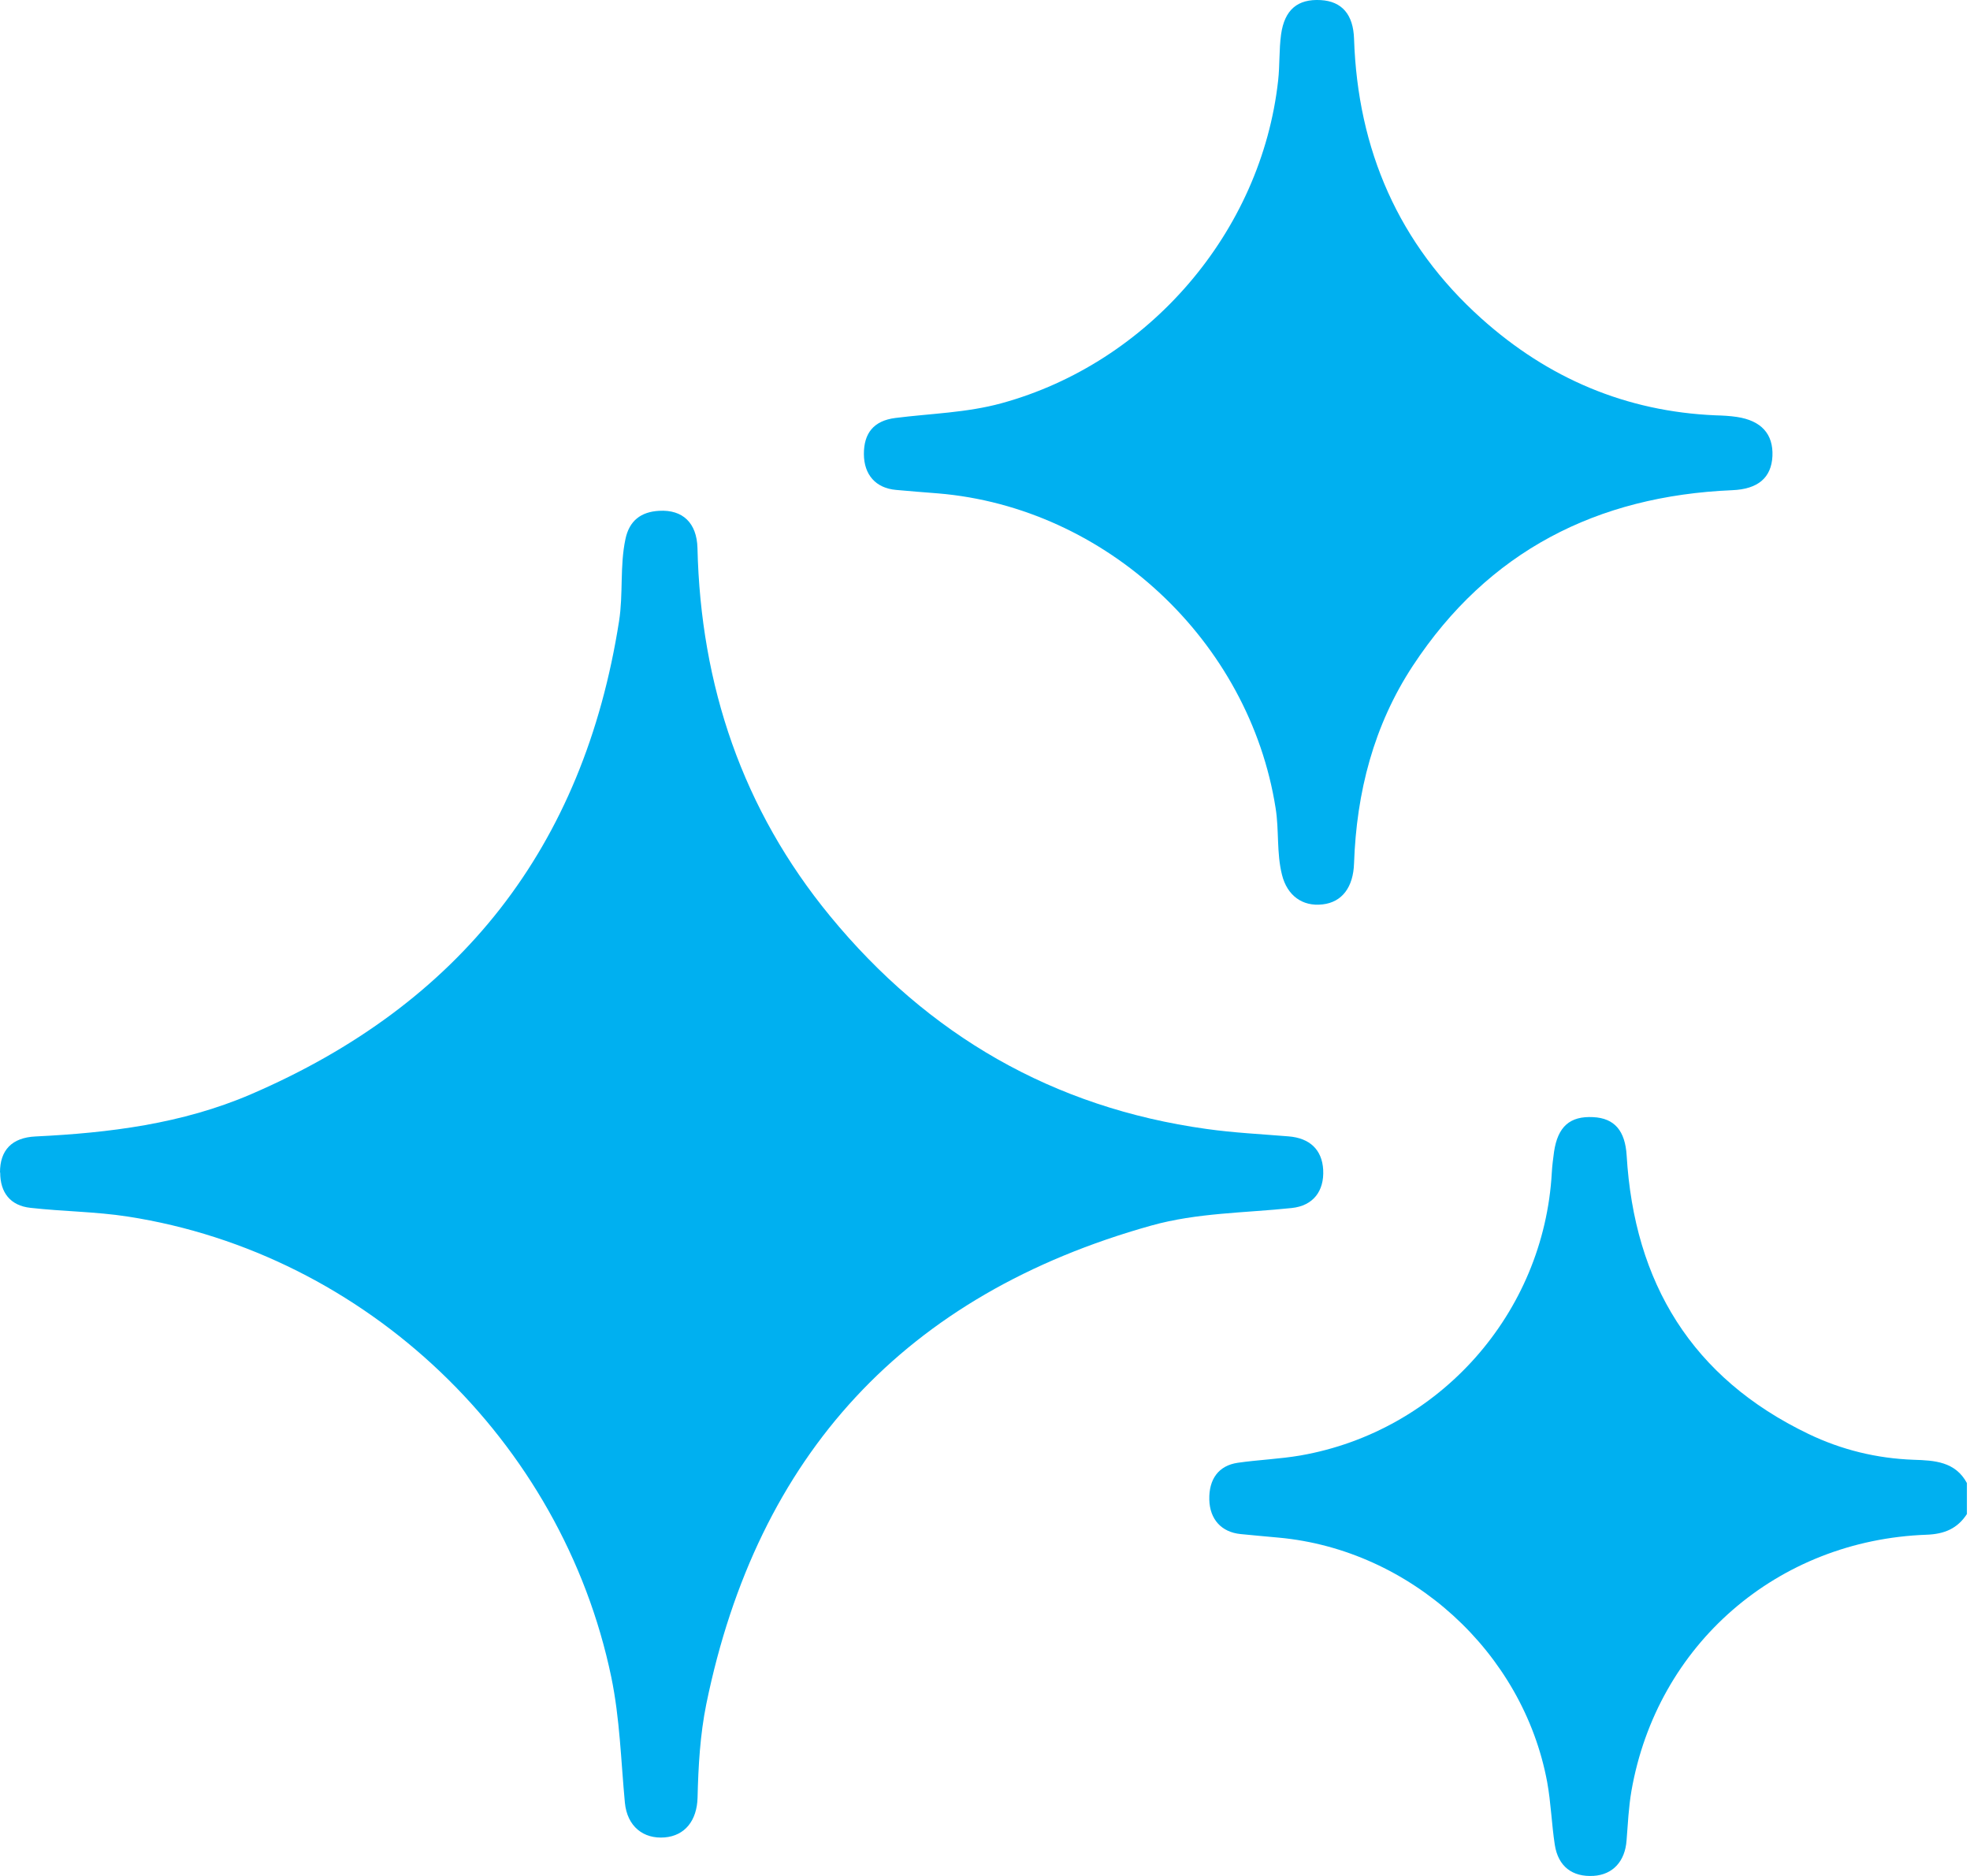 <?xml version="1.0" encoding="UTF-8"?> <svg xmlns="http://www.w3.org/2000/svg" width="21" height="20" viewBox="0 0 21 20" fill="none"><path d="M20.968 16.14C20.867 16.296 20.728 16.355 20.538 16.362C18.945 16.419 17.663 17.535 17.391 19.093C17.361 19.267 17.353 19.445 17.339 19.621C17.323 19.844 17.193 19.986 16.988 19.999C16.761 20.013 16.61 19.899 16.574 19.668C16.54 19.446 16.533 19.22 16.493 19C16.236 17.613 15.035 16.522 13.631 16.393C13.495 16.38 13.36 16.369 13.225 16.355C13.02 16.335 12.896 16.197 12.891 15.988C12.886 15.769 12.99 15.625 13.194 15.595C13.416 15.563 13.642 15.555 13.863 15.517C15.344 15.258 16.458 14.002 16.542 12.503C16.546 12.428 16.556 12.354 16.566 12.279C16.606 12.011 16.735 11.897 16.983 11.91C17.212 11.921 17.324 12.057 17.34 12.319C17.421 13.676 18.035 14.69 19.277 15.287C19.63 15.457 20.006 15.549 20.401 15.563C20.619 15.57 20.843 15.581 20.967 15.811V16.139L20.968 16.14Z" fill="#00B0F0"></path><path d="M7.62567e-06 12.501C-0.001 12.263 0.126 12.128 0.379 12.116C1.166 12.078 1.943 11.981 2.673 11.667C4.905 10.707 6.222 9.031 6.599 6.623C6.645 6.331 6.606 6.036 6.667 5.748C6.708 5.551 6.832 5.457 7.025 5.446C7.279 5.431 7.428 5.576 7.435 5.843C7.469 7.308 7.915 8.631 8.849 9.767C9.891 11.035 11.226 11.809 12.861 12.036C13.15 12.077 13.444 12.091 13.735 12.115C13.963 12.133 14.093 12.258 14.105 12.471C14.117 12.698 13.999 12.855 13.769 12.879C13.268 12.932 12.761 12.929 12.272 13.066C9.651 13.8 8.074 15.507 7.529 18.168C7.463 18.494 7.444 18.829 7.436 19.163C7.43 19.412 7.299 19.571 7.086 19.589C6.86 19.608 6.685 19.473 6.661 19.217C6.619 18.77 6.608 18.323 6.516 17.879C5.991 15.36 3.906 13.364 1.362 12.97C1.02 12.917 0.67 12.916 0.325 12.877C0.11 12.854 0.002 12.714 0.002 12.501H7.62567e-06Z" fill="#00B0F0"></path><path d="M9.209 4.842C9.208 4.619 9.313 4.485 9.545 4.456C9.923 4.408 10.304 4.401 10.676 4.299C12.245 3.869 13.447 2.473 13.625 0.857C13.643 0.695 13.634 0.53 13.656 0.368C13.693 0.102 13.834 -0.013 14.079 0.001C14.305 0.014 14.426 0.155 14.434 0.414C14.473 1.596 14.908 2.603 15.792 3.396C16.501 4.032 17.332 4.388 18.29 4.428C18.365 4.43 18.441 4.434 18.514 4.445C18.776 4.484 18.904 4.628 18.894 4.862C18.883 5.095 18.738 5.215 18.466 5.226C17.023 5.287 15.865 5.876 15.062 7.096C14.643 7.733 14.46 8.448 14.434 9.204C14.426 9.459 14.306 9.619 14.098 9.642C13.883 9.667 13.721 9.547 13.666 9.327C13.607 9.093 13.636 8.853 13.598 8.616C13.318 6.835 11.794 5.409 9.998 5.26C9.849 5.248 9.7 5.237 9.551 5.223C9.336 5.204 9.21 5.062 9.209 4.841V4.842Z" fill="#00B0F0"></path></svg> 